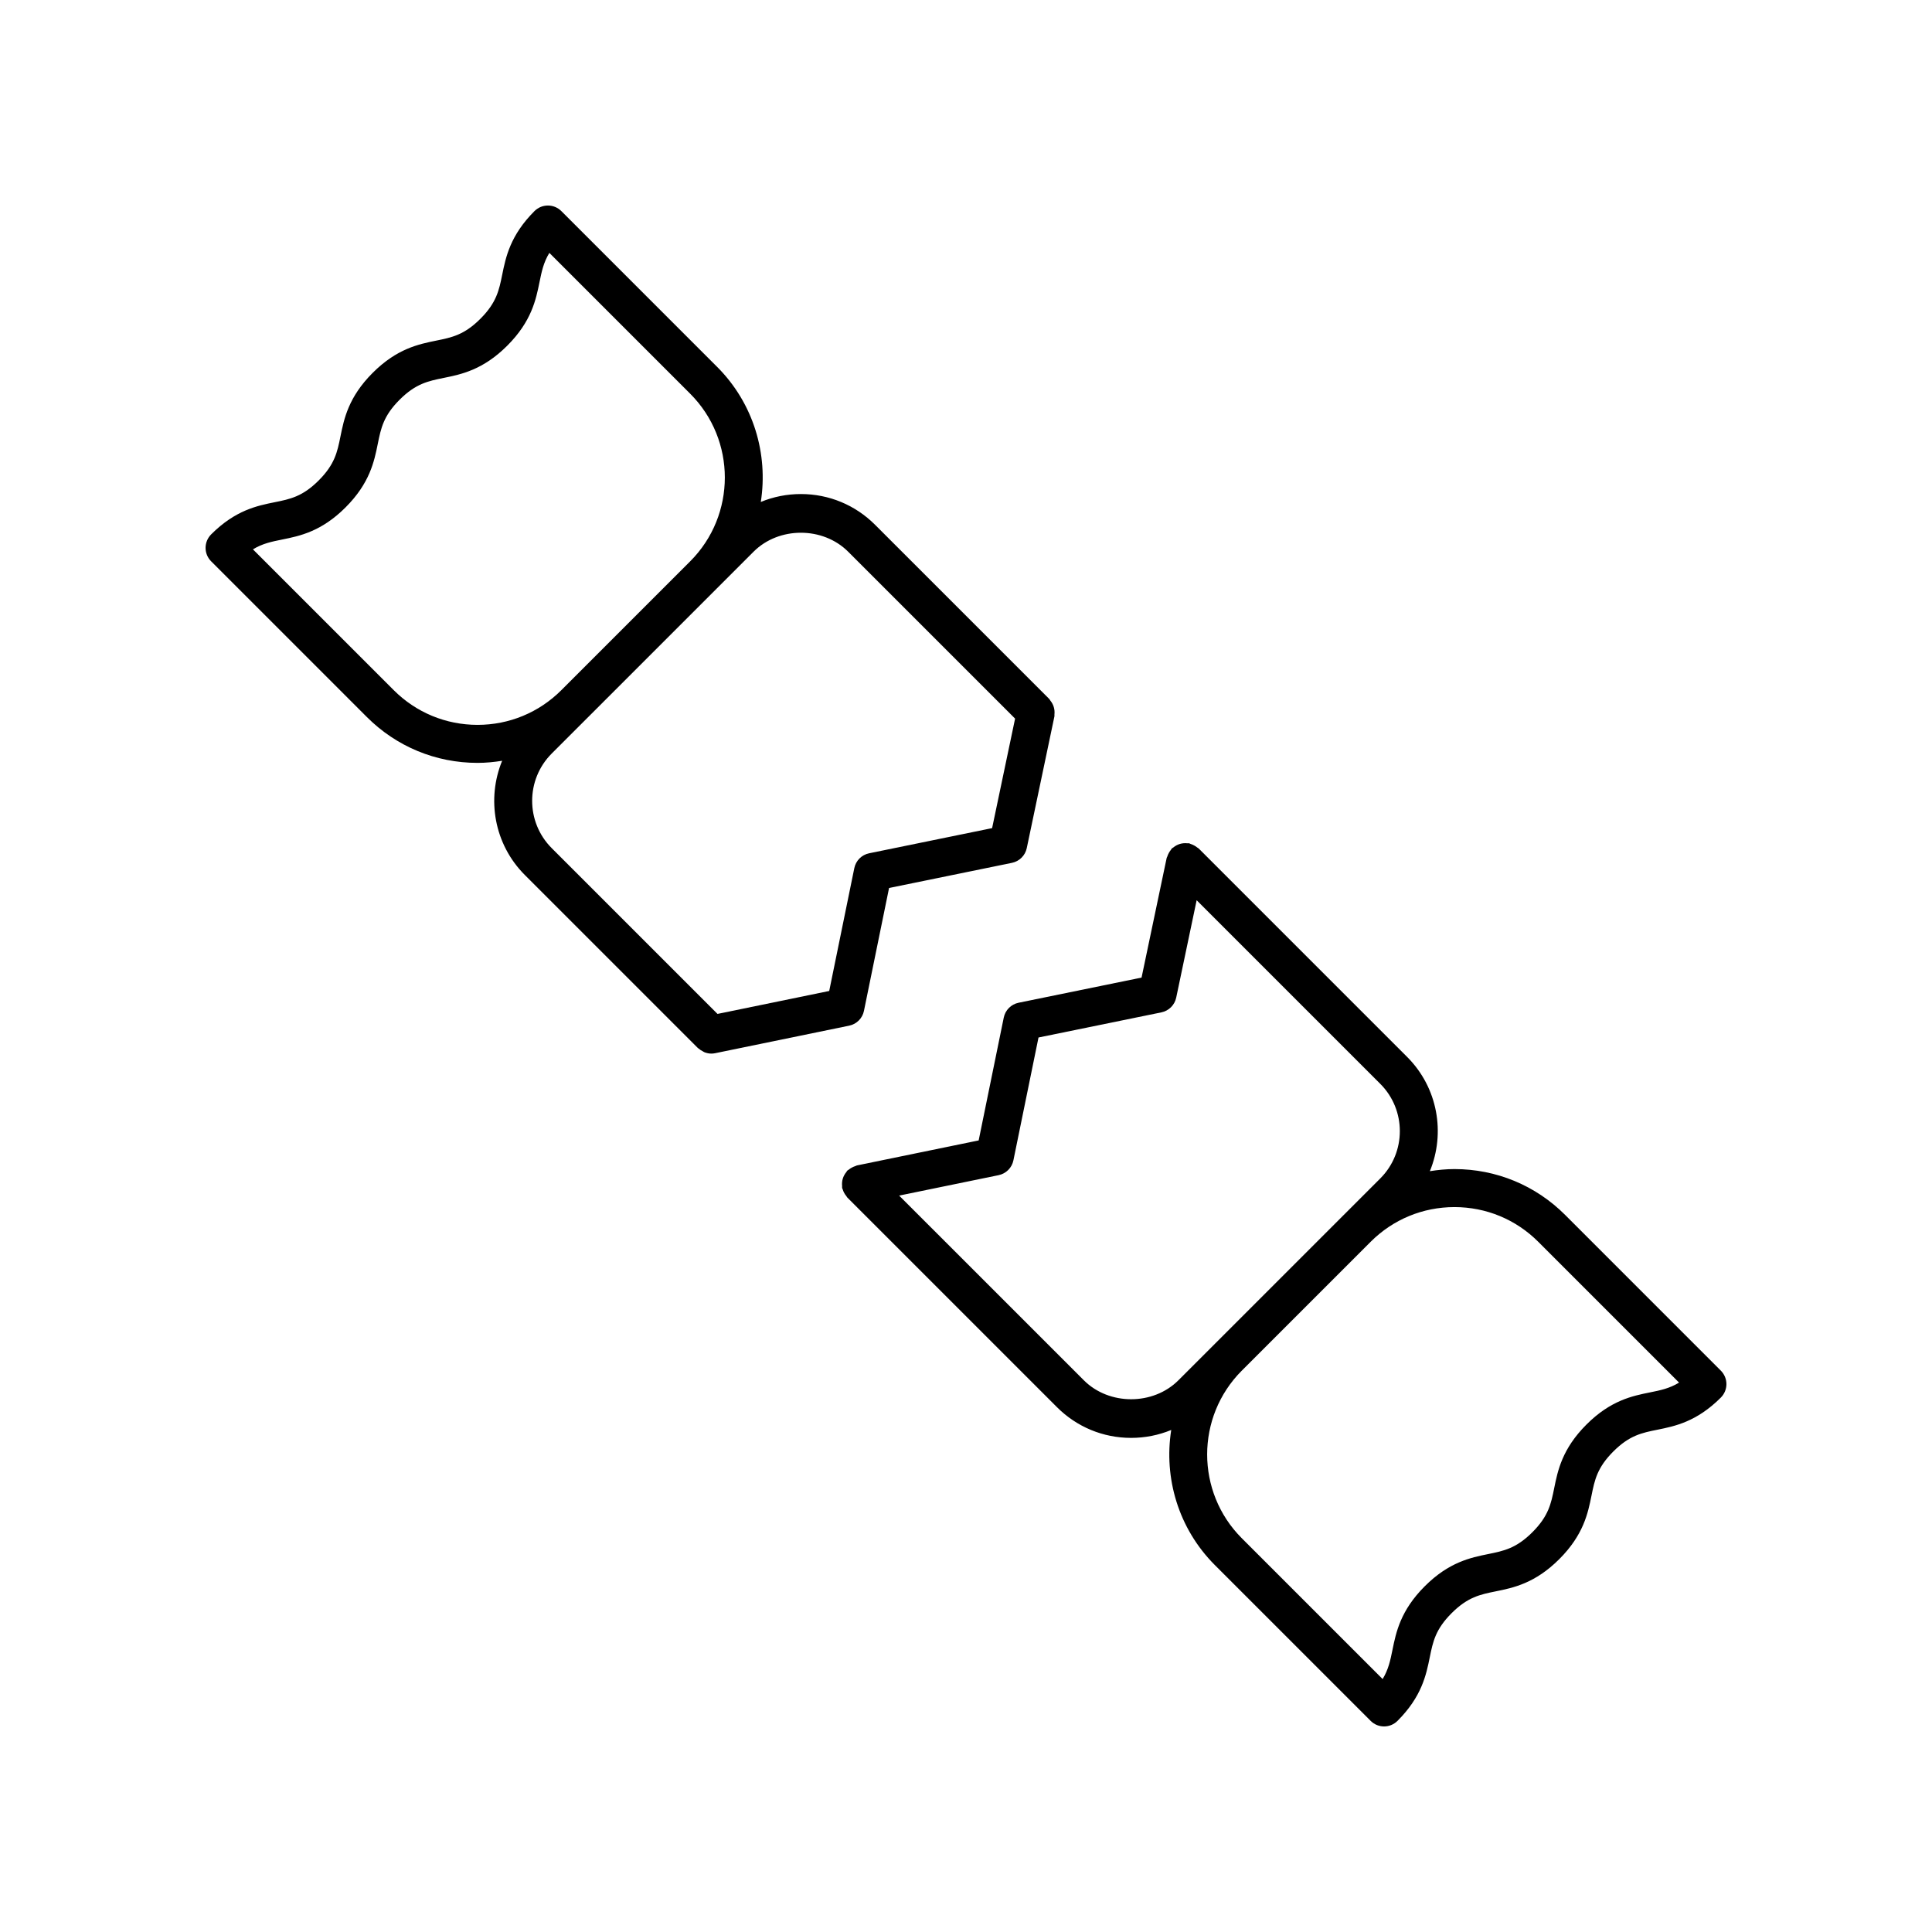 <?xml version="1.0" encoding="UTF-8"?>
<!-- Uploaded to: SVG Repo, www.svgrepo.com, Generator: SVG Repo Mixer Tools -->
<svg fill="#000000" width="800px" height="800px" version="1.1" viewBox="144 144 512 512" xmlns="http://www.w3.org/2000/svg">
 <g>
  <path d="m334.03 241.21-41.266-41.266c-1.969-1.969-5.156-1.969-7.125 0-6.43 6.43-7.602 12.195-8.543 16.828-0.84 4.148-1.504 7.422-5.789 11.707-4.285 4.285-7.562 4.949-11.711 5.789-4.629 0.941-10.395 2.109-16.828 8.539-6.43 6.43-7.598 12.191-8.535 16.824-0.836 4.144-1.5 7.418-5.781 11.699-4.277 4.273-7.543 4.934-11.684 5.769-4.629 0.934-10.391 2.098-16.816 8.523-0.941 0.949-1.473 2.234-1.473 3.57 0 1.336 0.531 2.617 1.477 3.562l41.266 41.266c7.832 7.836 18.254 12.152 29.34 12.152 2.207 0 4.371-0.219 6.512-0.555-4.148 10.07-2.152 22.098 6.016 30.27l45.855 45.855c0.059 0.059 0.137 0.074 0.195 0.129 0.332 0.305 0.711 0.535 1.109 0.738 0.16 0.082 0.297 0.195 0.461 0.258 0.566 0.215 1.164 0.348 1.789 0.348h0.004 0.004c0.332 0 0.672-0.031 1.008-0.102l35.523-7.301c1.977-0.406 3.519-1.949 3.922-3.926l6.652-32.559 32.57-6.664c1.969-0.402 3.508-1.934 3.922-3.898l7.332-34.926c0.035-0.172-0.016-0.332 0.004-0.5 0.039-0.348 0.043-0.684 0.008-1.031-0.031-0.32-0.09-0.617-0.18-0.918-0.09-0.309-0.207-0.59-0.355-0.879-0.16-0.309-0.344-0.582-0.566-0.852-0.109-0.133-0.156-0.297-0.277-0.418l-46.168-46.168c-5.25-5.25-12.227-8.145-19.656-8.145-3.707 0-7.301 0.723-10.625 2.098 1.98-12.664-1.852-26.078-11.59-35.82zm-85.688 85.684-37.312-37.312c2.562-1.551 4.953-2.035 7.738-2.598 4.629-0.934 10.391-2.098 16.812-8.523 6.43-6.43 7.598-12.191 8.535-16.824 0.836-4.144 1.5-7.418 5.781-11.699 4.285-4.281 7.559-4.945 11.703-5.789 4.633-0.941 10.402-2.109 16.832-8.543 6.43-6.43 7.602-12.195 8.543-16.828 0.566-2.789 1.055-5.188 2.613-7.758l37.316 37.316c12.246 12.246 12.246 32.172 0.004 44.422l-34.16 34.16c-5.93 5.918-13.812 9.18-22.191 9.18-8.395 0-16.281-3.269-22.215-9.203zm95.367-36.691c6.695-6.695 18.371-6.691 25.059 0l44.242 44.238-6.09 29.02-32.59 6.668c-1.977 0.402-3.523 1.949-3.926 3.926l-6.652 32.562-29.609 6.082-43.938-43.938c-6.906-6.91-6.906-18.148 0-25.059l9.664-9.664c0.008-0.008 0.016-0.012 0.023-0.02l34.137-34.137s0.004-0.004 0.004-0.004z"/>
  <path d="m558.78 465.97c-7.832-7.836-18.254-12.152-29.34-12.152-2.207 0-4.371 0.219-6.512 0.555 4.148-10.07 2.152-22.098-6.016-30.27l-55.246-55.246c-0.105-0.105-0.25-0.145-0.363-0.242-0.258-0.219-0.535-0.391-0.836-0.555-0.305-0.164-0.605-0.305-0.934-0.402-0.141-0.043-0.25-0.141-0.395-0.172-0.168-0.035-0.328 0.016-0.496-0.004-0.348-0.039-0.68-0.043-1.031-0.008-0.32 0.031-0.621 0.09-0.926 0.18-0.301 0.09-0.578 0.203-0.863 0.352-0.316 0.164-0.594 0.352-0.867 0.578-0.129 0.105-0.289 0.152-0.41 0.273-0.105 0.105-0.141 0.242-0.234 0.355-0.223 0.262-0.398 0.543-0.566 0.852-0.164 0.305-0.301 0.598-0.395 0.922-0.043 0.141-0.141 0.25-0.172 0.398l-6.652 31.688-32.59 6.668c-1.977 0.402-3.523 1.949-3.926 3.926l-6.652 32.559-32.266 6.629c-0.152 0.031-0.262 0.129-0.406 0.172-0.328 0.098-0.625 0.23-0.93 0.395-0.305 0.164-0.582 0.34-0.84 0.559-0.117 0.098-0.262 0.137-0.371 0.246-0.121 0.121-0.164 0.281-0.273 0.41-0.223 0.27-0.406 0.547-0.57 0.855-0.148 0.285-0.266 0.566-0.355 0.867-0.094 0.305-0.148 0.605-0.18 0.926-0.035 0.348-0.035 0.68 0.004 1.023 0.016 0.168-0.031 0.324 0 0.492 0.035 0.172 0.133 0.305 0.184 0.469 0.078 0.25 0.168 0.484 0.285 0.723 0.18 0.363 0.398 0.684 0.656 0.988 0.098 0.117 0.137 0.262 0.246 0.371l55.562 55.559c5.25 5.25 12.227 8.145 19.652 8.145 3.711 0 7.305-0.723 10.633-2.098-1.992 12.668 1.84 26.082 11.582 35.824l41.266 41.266c0.98 0.984 2.269 1.477 3.559 1.477s2.578-0.492 3.562-1.477c6.43-6.43 7.602-12.195 8.543-16.828 0.84-4.148 1.504-7.422 5.789-11.707 4.285-4.285 7.562-4.949 11.711-5.789 4.629-0.941 10.395-2.109 16.828-8.539 6.43-6.43 7.598-12.191 8.535-16.824 0.836-4.144 1.5-7.418 5.781-11.699 4.277-4.273 7.543-4.934 11.684-5.769 4.629-0.934 10.391-2.098 16.816-8.523 0.945-0.949 1.477-2.231 1.477-3.566 0-1.336-0.531-2.617-1.477-3.562zm-102.49 43.82c-6.688 6.695-18.363 6.699-25.059 0l-48.949-48.945 26.359-5.414c1.977-0.406 3.519-1.949 3.922-3.926l6.652-32.555 32.57-6.664c1.969-0.402 3.508-1.934 3.922-3.898l5.418-25.816 48.668 48.664c6.906 6.91 6.906 18.148 0 25.059l-9.664 9.664c-0.008 0.008-0.016 0.012-0.023 0.02l-34.141 34.141zm124.94 3.215c-4.629 0.934-10.391 2.098-16.812 8.523-6.43 6.43-7.598 12.191-8.535 16.824-0.836 4.144-1.5 7.418-5.781 11.699-4.285 4.281-7.559 4.945-11.703 5.789-4.633 0.941-10.402 2.109-16.832 8.543-6.43 6.43-7.602 12.195-8.543 16.828-0.566 2.789-1.055 5.188-2.613 7.758l-37.316-37.316c-12.246-12.246-12.246-32.172-0.004-44.422l34.16-34.16c5.93-5.918 13.812-9.18 22.191-9.18 8.395 0 16.281 3.266 22.215 9.199l37.312 37.312c-2.562 1.559-4.953 2.043-7.738 2.602z"/>
 </g>
</svg>
